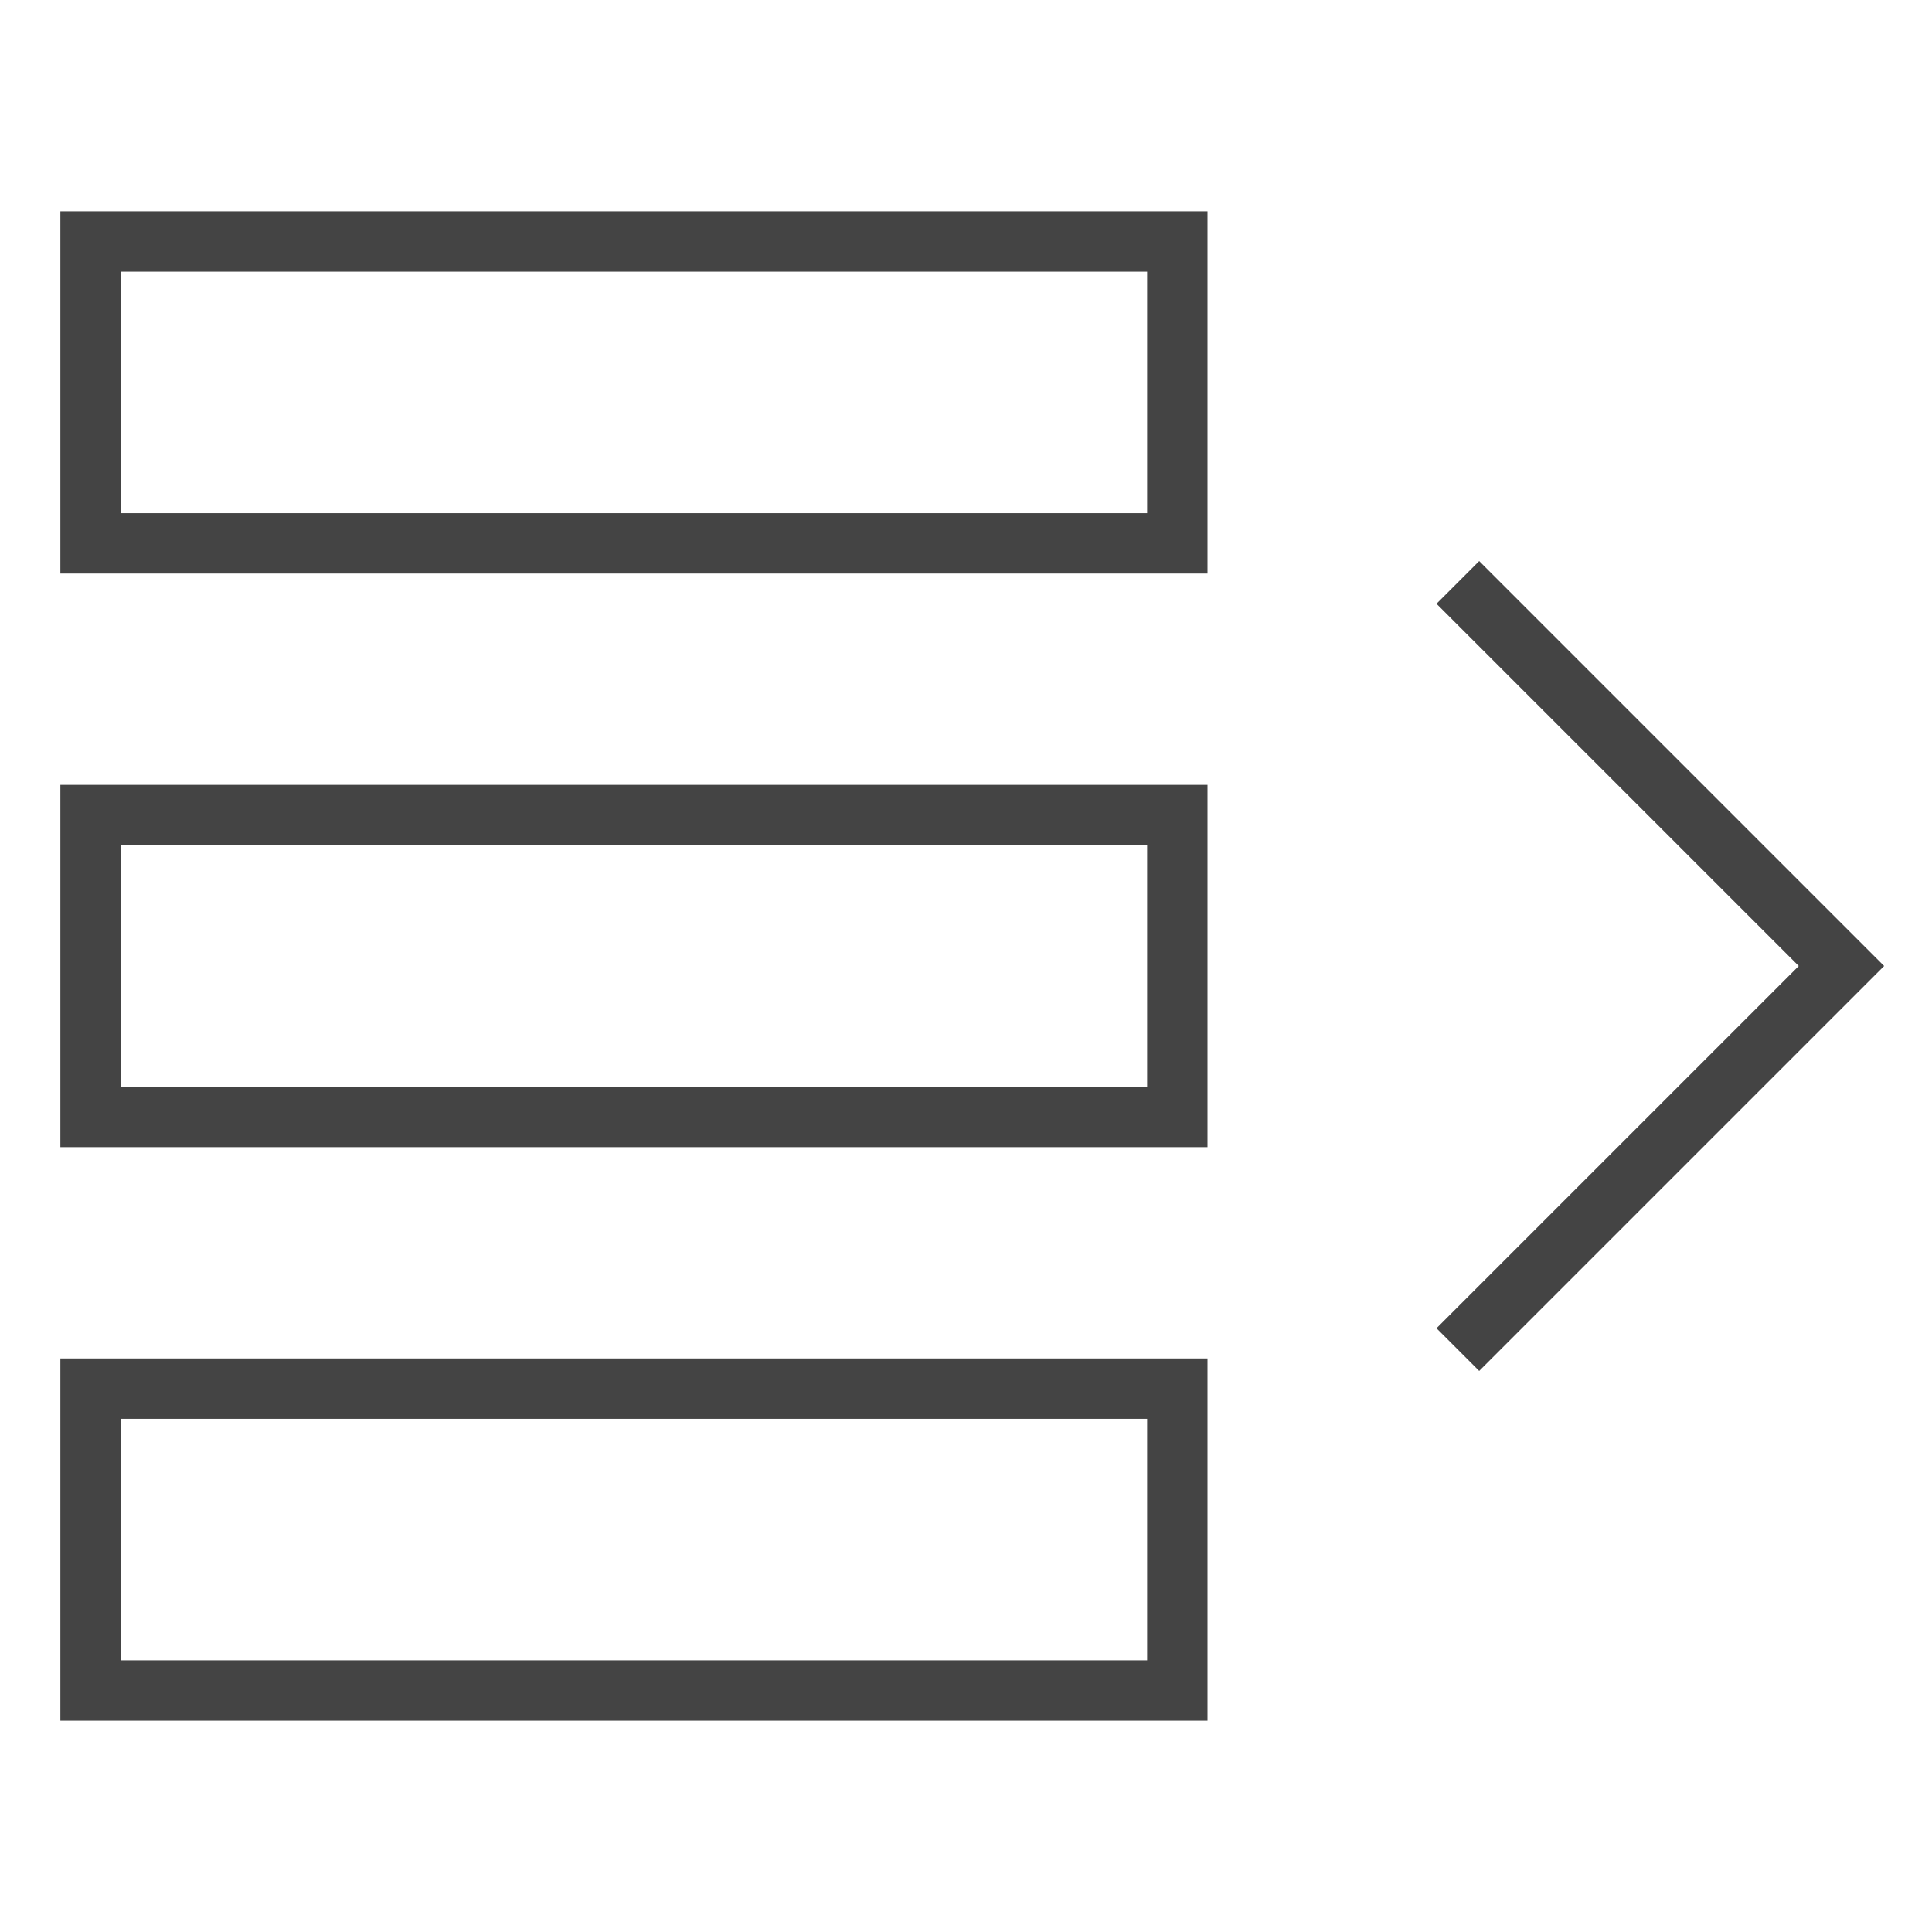 <svg xmlns="http://www.w3.org/2000/svg" xmlns:xlink="http://www.w3.org/1999/xlink" x="0px" y="0px" width="64px" height="64px" viewBox="0 0 64 64"><g stroke-width="2" transform="translate(0, 0)"><rect x="3" y="27" width="36" height="10" fill="none" stroke="#444444" stroke-linecap="square" stroke-miterlimit="10" stroke-width="2" stroke-linejoin="miter"></rect><rect x="3" y="8" width="36" height="10" fill="none" stroke="#444444" stroke-linecap="square" stroke-miterlimit="10" stroke-width="2" stroke-linejoin="miter"></rect><rect x="3" y="46" width="36" height="10" fill="none" stroke="#444444" stroke-linecap="square" stroke-miterlimit="10" stroke-width="2" stroke-linejoin="miter"></rect><polyline data-color="color-2" points="49 44 61 32 49 20" fill="none" stroke="#444444" stroke-linecap="square" stroke-miterlimit="10" stroke-width="2" stroke-linejoin="miter"></polyline></g></svg>